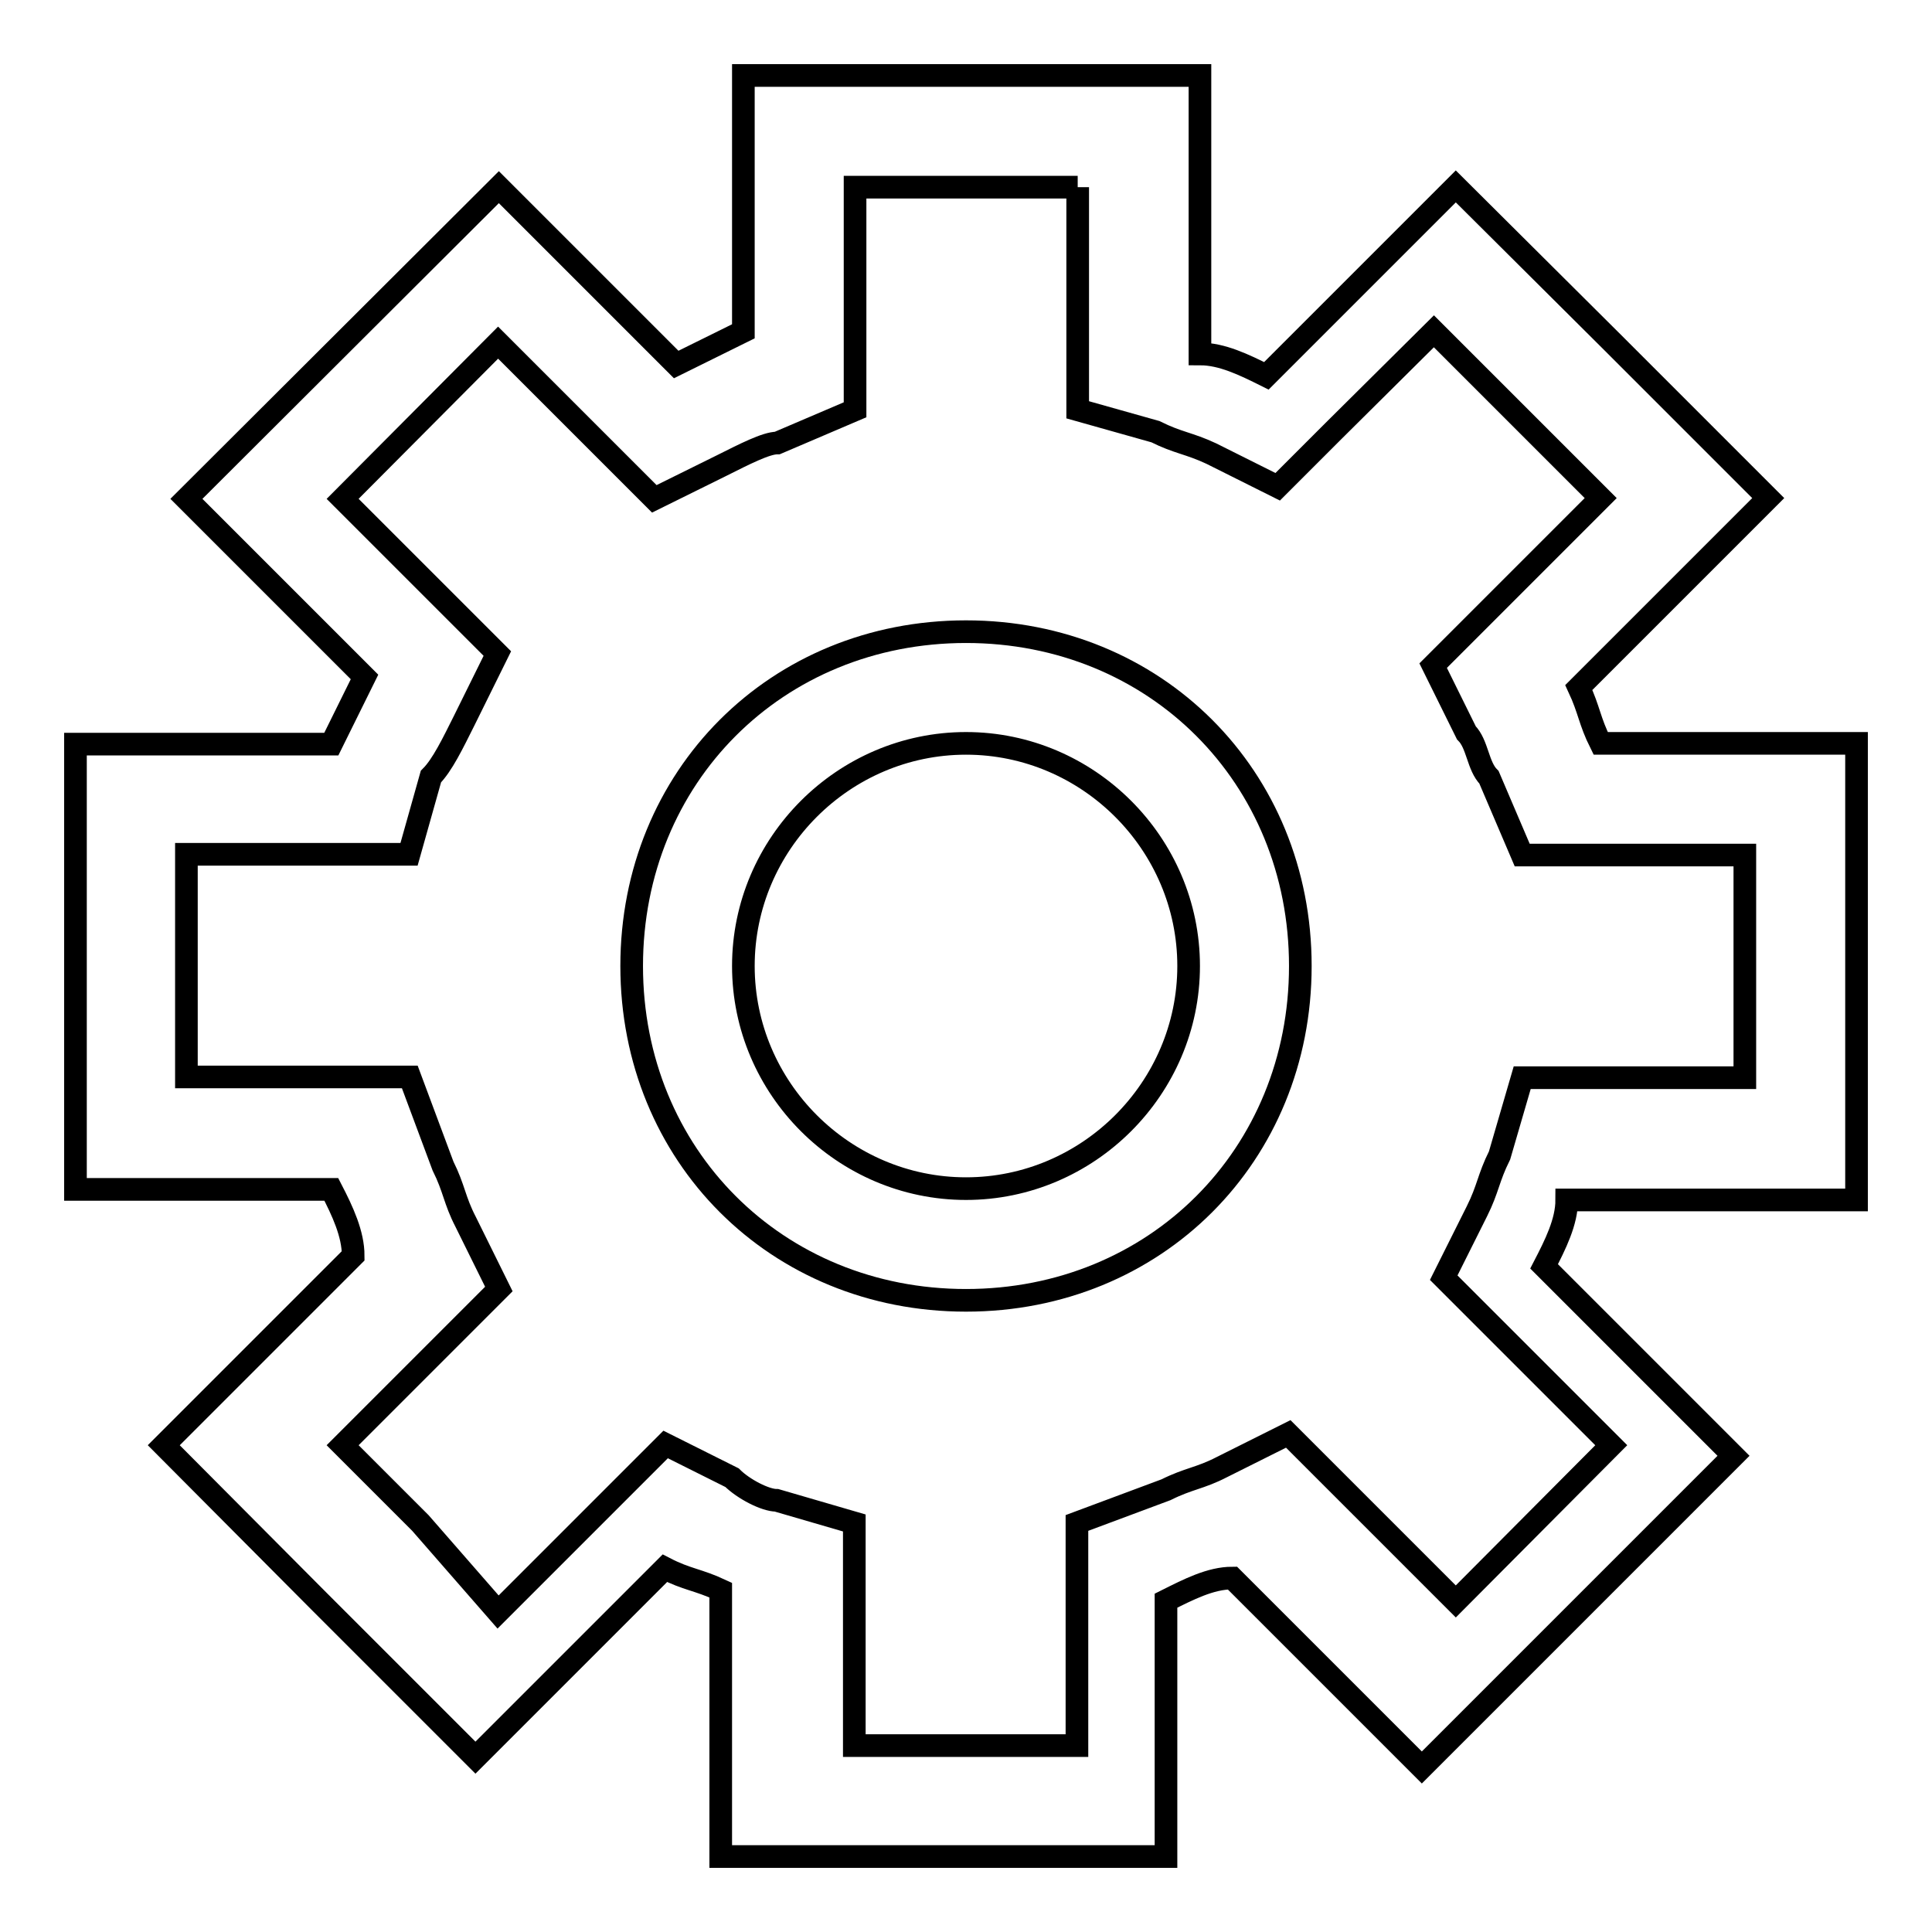 <?xml version="1.0" encoding="utf-8"?>
<!-- Svg Vector Icons : http://www.onlinewebfonts.com/icon -->
<!DOCTYPE svg PUBLIC "-//W3C//DTD SVG 1.1//EN" "http://www.w3.org/Graphics/SVG/1.1/DTD/svg11.dtd">
<svg version="1.1" xmlns="http://www.w3.org/2000/svg" xmlns:xlink="http://www.w3.org/1999/xlink" x="0px" y="0px" viewBox="0 0 256 256" enable-background="new 0 0 256 256" xml:space="preserve">
<g> <path stroke-width="3" fill-opacity="0" stroke="#000000"  d="M142.8,24.8v29.5l10.3,2.9c3,1.5,4.4,1.5,7.4,2.9l8.8,4.4l7.4-7.4L190,43.9l11.8,11.8l10.3,10.3l-14.8,14.8 l-7.4,7.4l4.4,8.9c1.5,1.5,1.5,4.4,3,5.9l4.4,10.3h29.5v29.5h-29.5l-3,10.3c-1.5,3-1.5,4.4-3,7.4l-4.4,8.8l7.4,7.4l14.8,14.8 l-20.6,20.7l-14.8-14.8l-7.4-7.4l-8.8,4.4c-2.9,1.5-4.4,1.5-7.4,3l-11.8,4.4v29.5h-29.5v-29.5l-10.3-3c-1.5,0-4.4-1.5-5.9-3 l-8.8-4.4l-7.4,7.4L66,213.6l-10.3-11.8l-10.3-10.3l13.3-13.3l7.4-7.4l-4.4-8.9c-1.5-2.9-1.5-4.4-3-7.4l-4.4-11.8H24.7v-29.5h29.5 l2.9-10.3c1.5-1.5,2.9-4.4,4.4-7.4l4.4-8.9l-7.4-7.4L45.4,66.1L66,45.4l13.3,13.3l7.4,7.4l8.9-4.4c3-1.5,5.9-3,7.4-3l10.3-4.4V24.8 H142.8 M157.5,10h-59v33.9l-8.9,4.4L66.1,24.8L24.7,66.1l23.6,23.6l-4.4,8.9H10v59h33.9c1.5,2.9,2.9,5.9,2.9,8.8l-25.1,25.1 l20.6,20.7l20.7,20.7l25.1-25.1c2.9,1.5,4.4,1.5,7.4,2.9V246h59v-33.9c3-1.5,5.9-3,8.8-3l25.1,25.1l41.3-41.3l-25.1-25.1 c1.5-2.9,3-5.9,3-8.8H246V98.5h-33.9c-1.5-3-1.5-4.4-2.9-7.4l25.1-25.1l-20.7-20.7l-20.7-20.6l-25.1,25.1c-3-1.5-5.9-2.9-8.8-2.9 V10L157.5,10L157.5,10z"/> <path stroke-width="3" fill-opacity="0" stroke="#000000"  d="M128,172.3c-25.1,0-44.3-19.2-44.3-44.3c0-25.1,19.2-44.3,44.3-44.3s44.3,19.2,44.3,44.3 C172.3,153.1,153.1,172.3,128,172.3z M128,157.5c16.2,0,29.5-13.3,29.5-29.5c0-16.2-13.3-29.5-29.5-29.5 c-16.2,0-29.5,13.3-29.5,29.5S111.8,157.5,128,157.5L128,157.5z"/></g>
</svg>